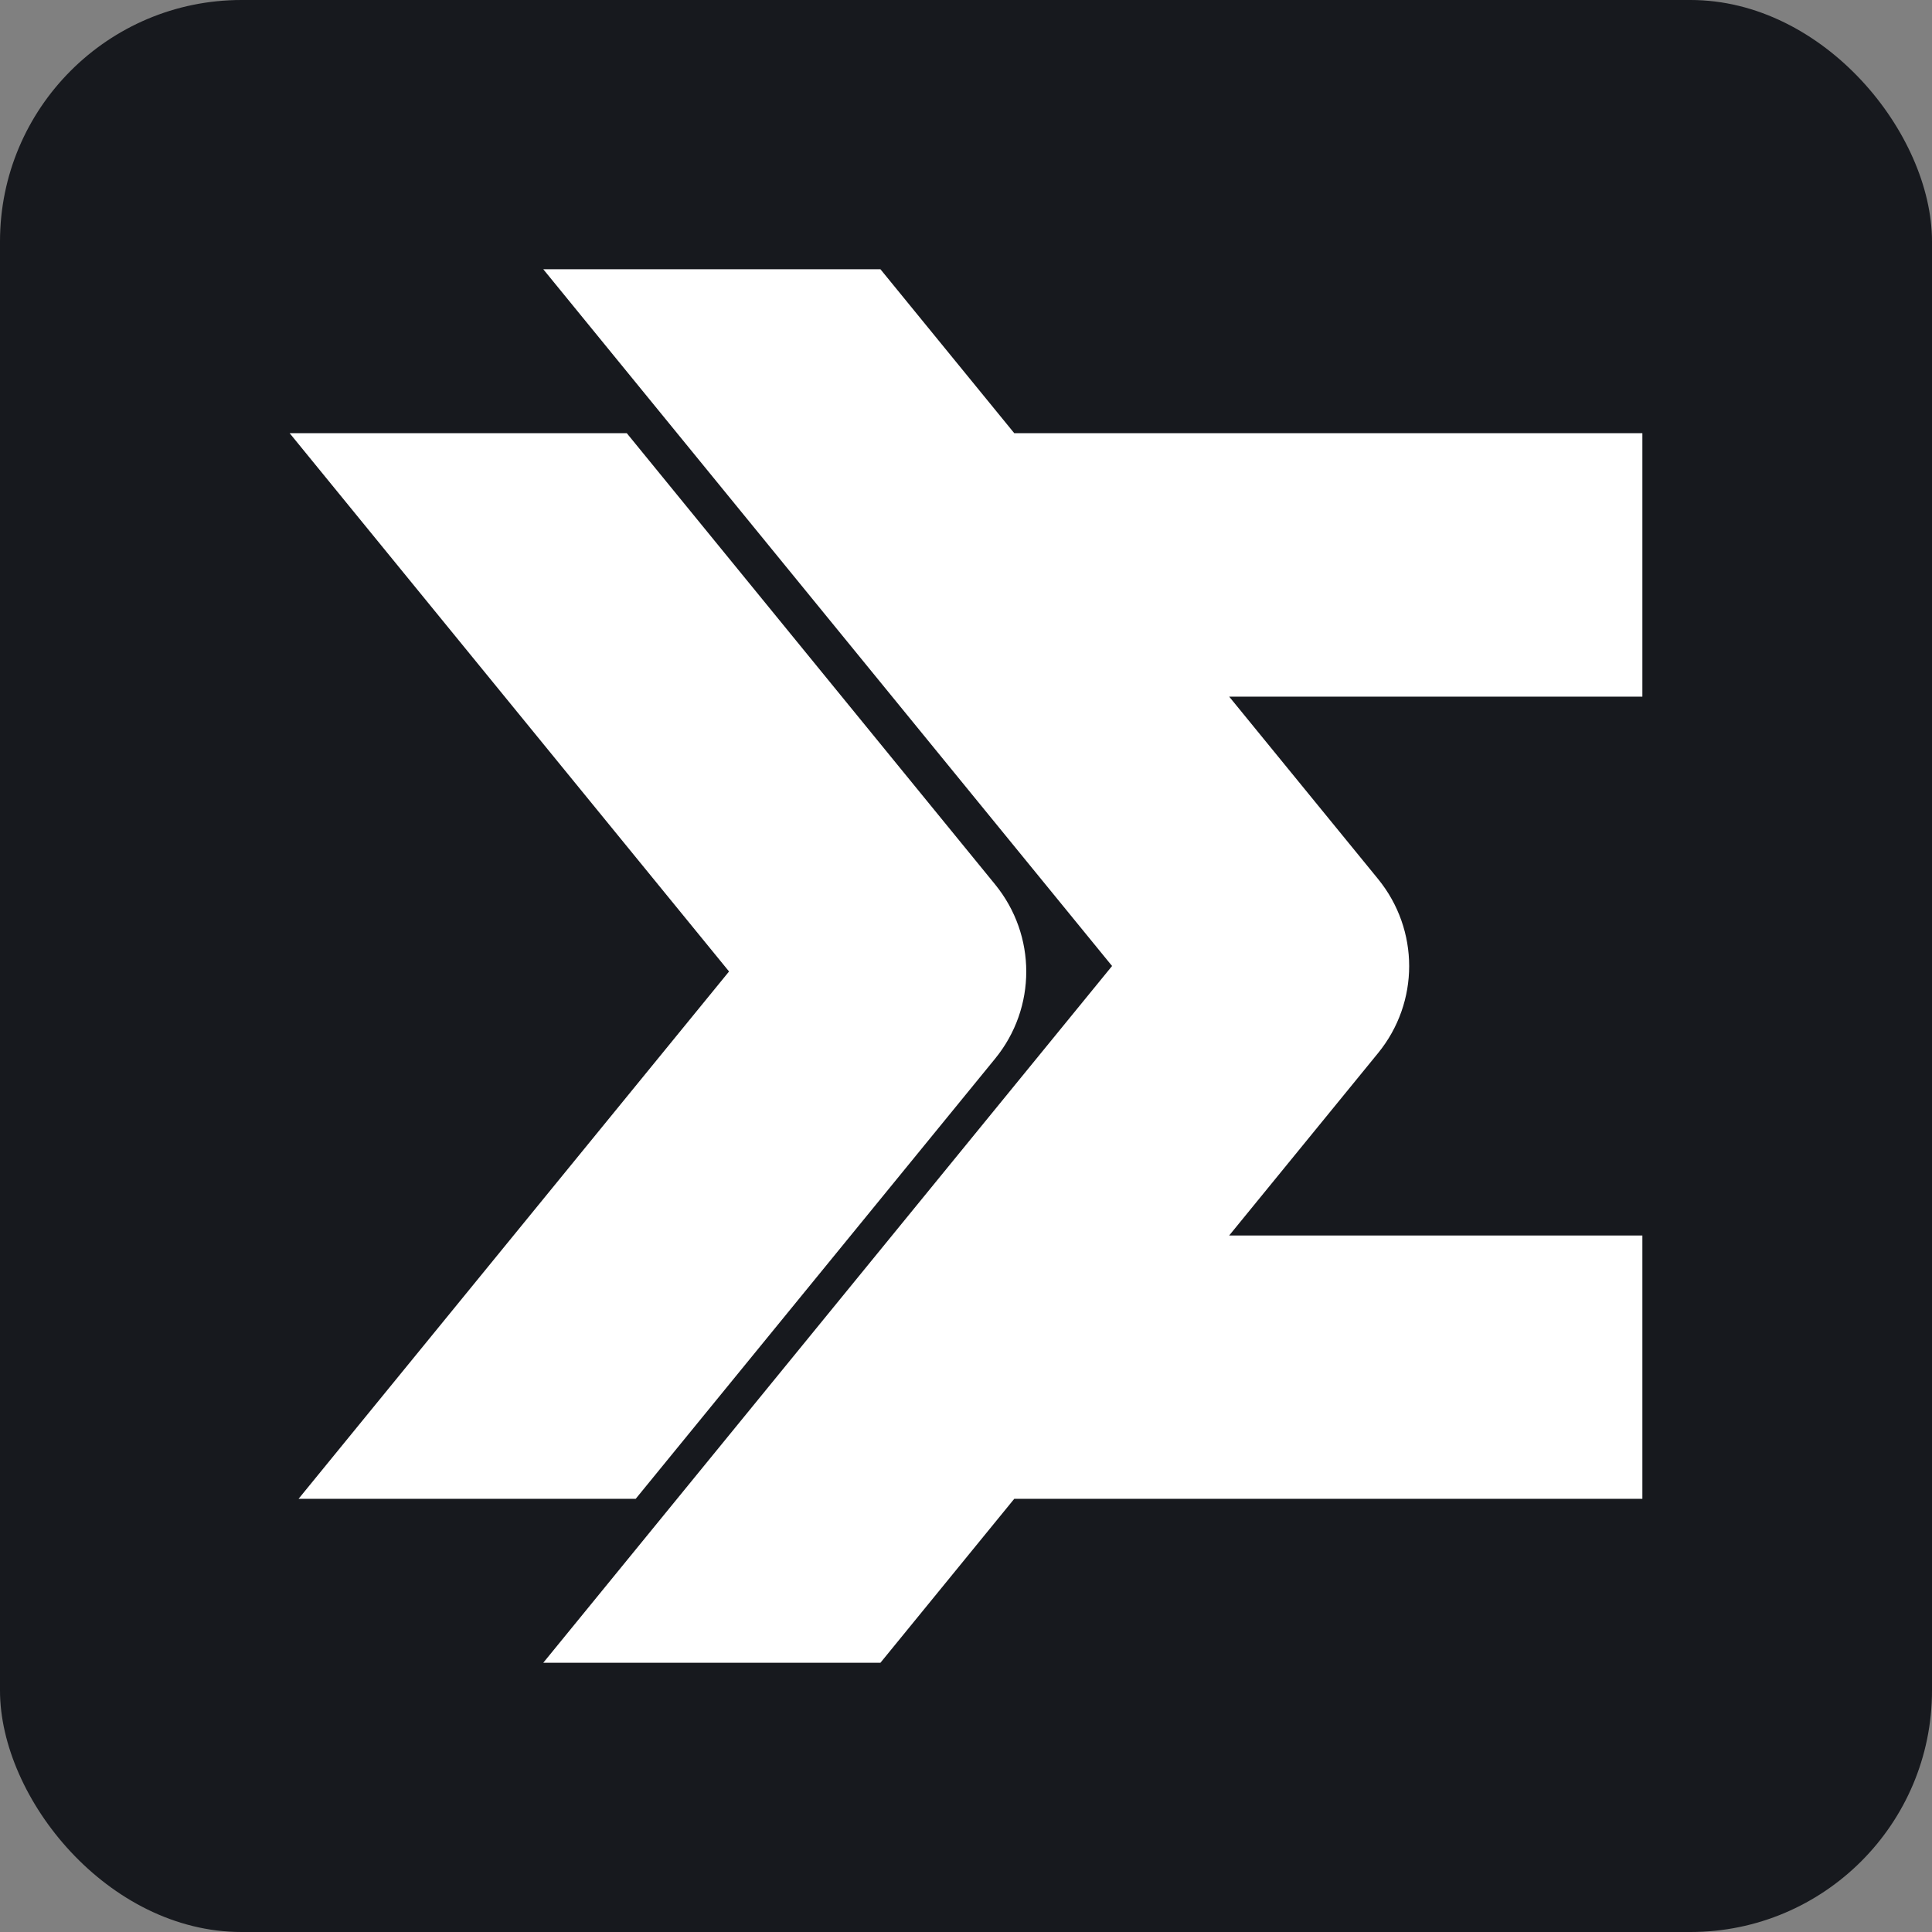<svg width="68" height="68" viewBox="0 0 68 68" fill="none" xmlns="http://www.w3.org/2000/svg">
<rect x="0" y="0" width="68" height="68" fill="#808080" stroke="none"/>
<rect width="68" height="68" rx="8.5" fill="#0C0E13" fill-opacity="0.9"/>
<path d="M22.374 52.754L35.026 37.26C36.486 35.472 36.486 32.923 35.026 31.131L22.06 15.246H10.194L25.66 34.193L10.508 52.754H22.374Z" fill="white"/>
<path d="M57.806 15.246H35.698L30.988 9.476H19.121L39.141 34L19.121 58.524H30.988L35.698 52.754H57.806V43.485H43.263L48.503 37.066C49.963 35.278 49.963 32.729 48.503 30.937L43.263 24.519H57.806V15.246Z" fill="white"/>
</svg>
